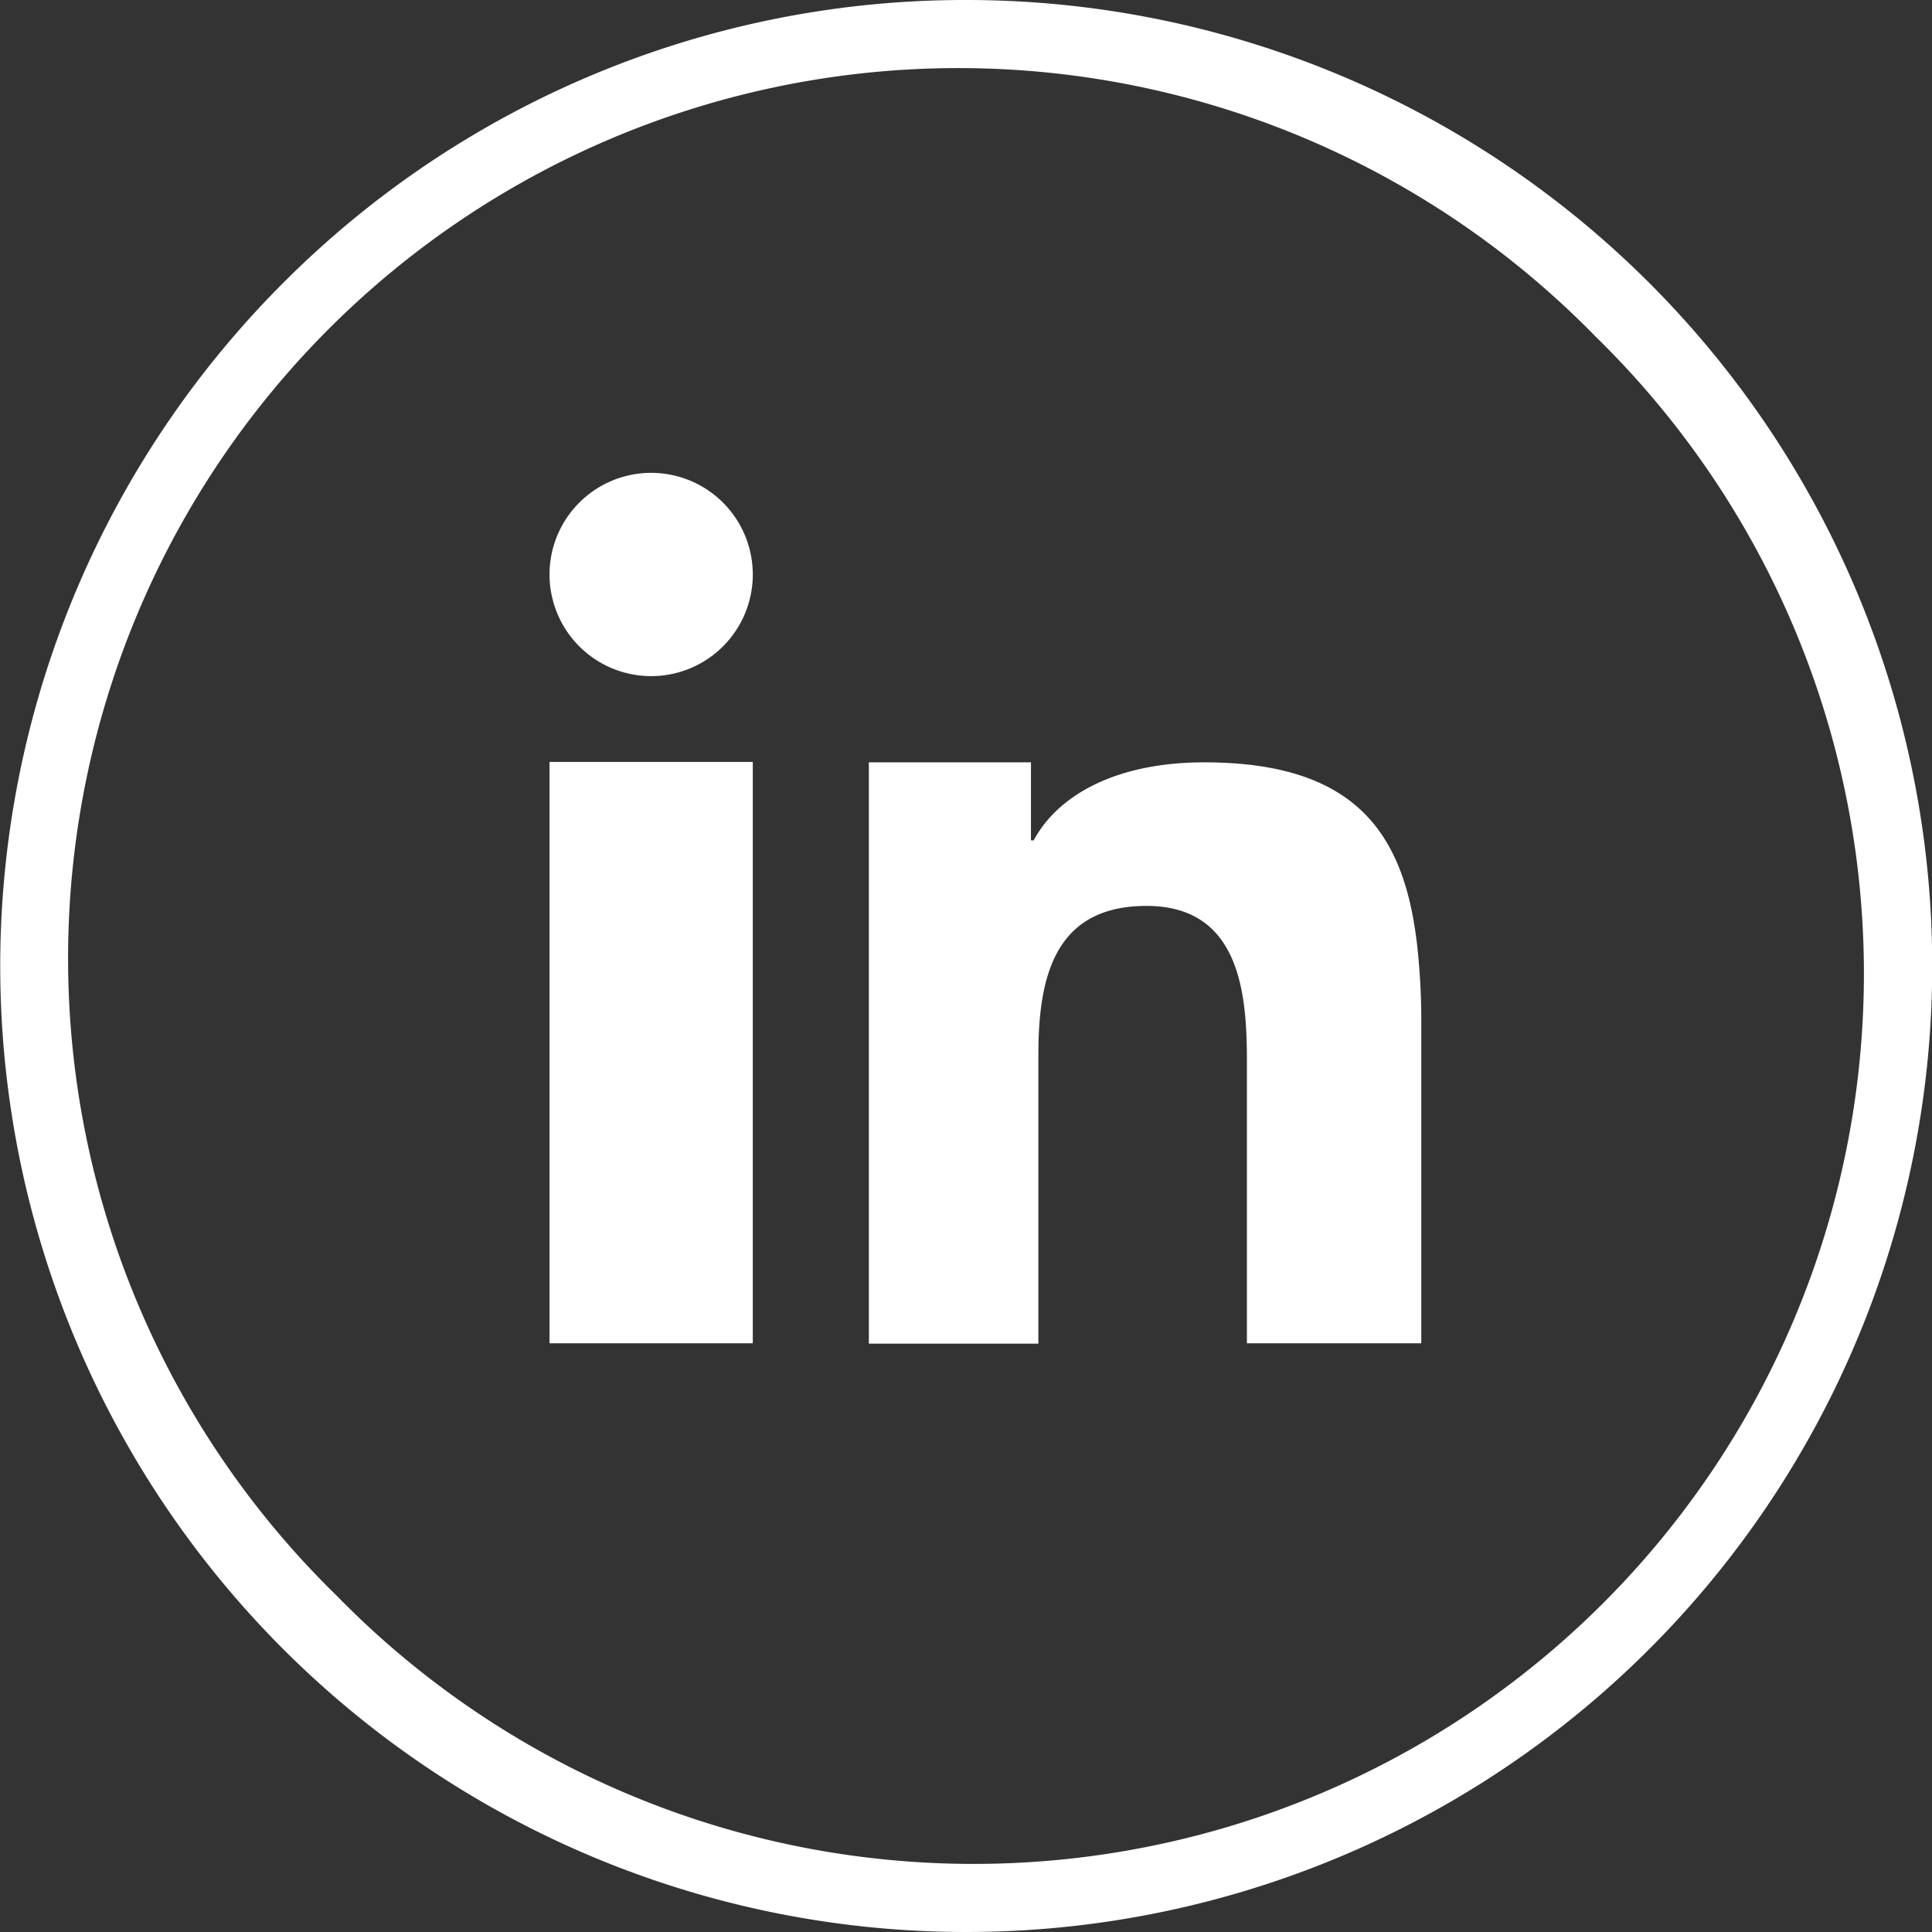 <svg xmlns="http://www.w3.org/2000/svg" viewBox="0 0 99.04 99.04"><rect x="0" y="0" width="99.04" height="99.04" fill="#333333" stroke="none"/><defs><style>.cls-1,.cls-2{fill:#fff;}.cls-2{fill-rule:evenodd;}</style></defs><g id="Ebene_2" data-name="Ebene 2"><g id="_16" data-name="16"><path class="cls-1" d="M49.52,0a49.52,49.52,0,1,1-35,14.5A49.34,49.34,0,0,1,49.52,0ZM81.79,17.25A45.64,45.64,0,1,0,17.25,81.79,45.64,45.64,0,1,0,81.79,17.25Z"/><path class="cls-2" d="M28.17,47V68.86H38.59V39.06H28.17Zm44.45,1.24c-.69-5.65-3.26-9.16-10.89-9.16-4.47,0-7.48,1.65-8.74,4h-.14v-4H44.54v29.8h8.69V54.09c0-3.9.77-7.65,5.54-7.65s5.15,4.44,5.15,7.92v14.5h8.94V52.5a35.46,35.46,0,0,0-.24-4.28Zm-39.24-24a5.21,5.21,0,1,0,5.21,5.21,5.21,5.21,0,0,0-5.21-5.21Z"/></g></g></svg>